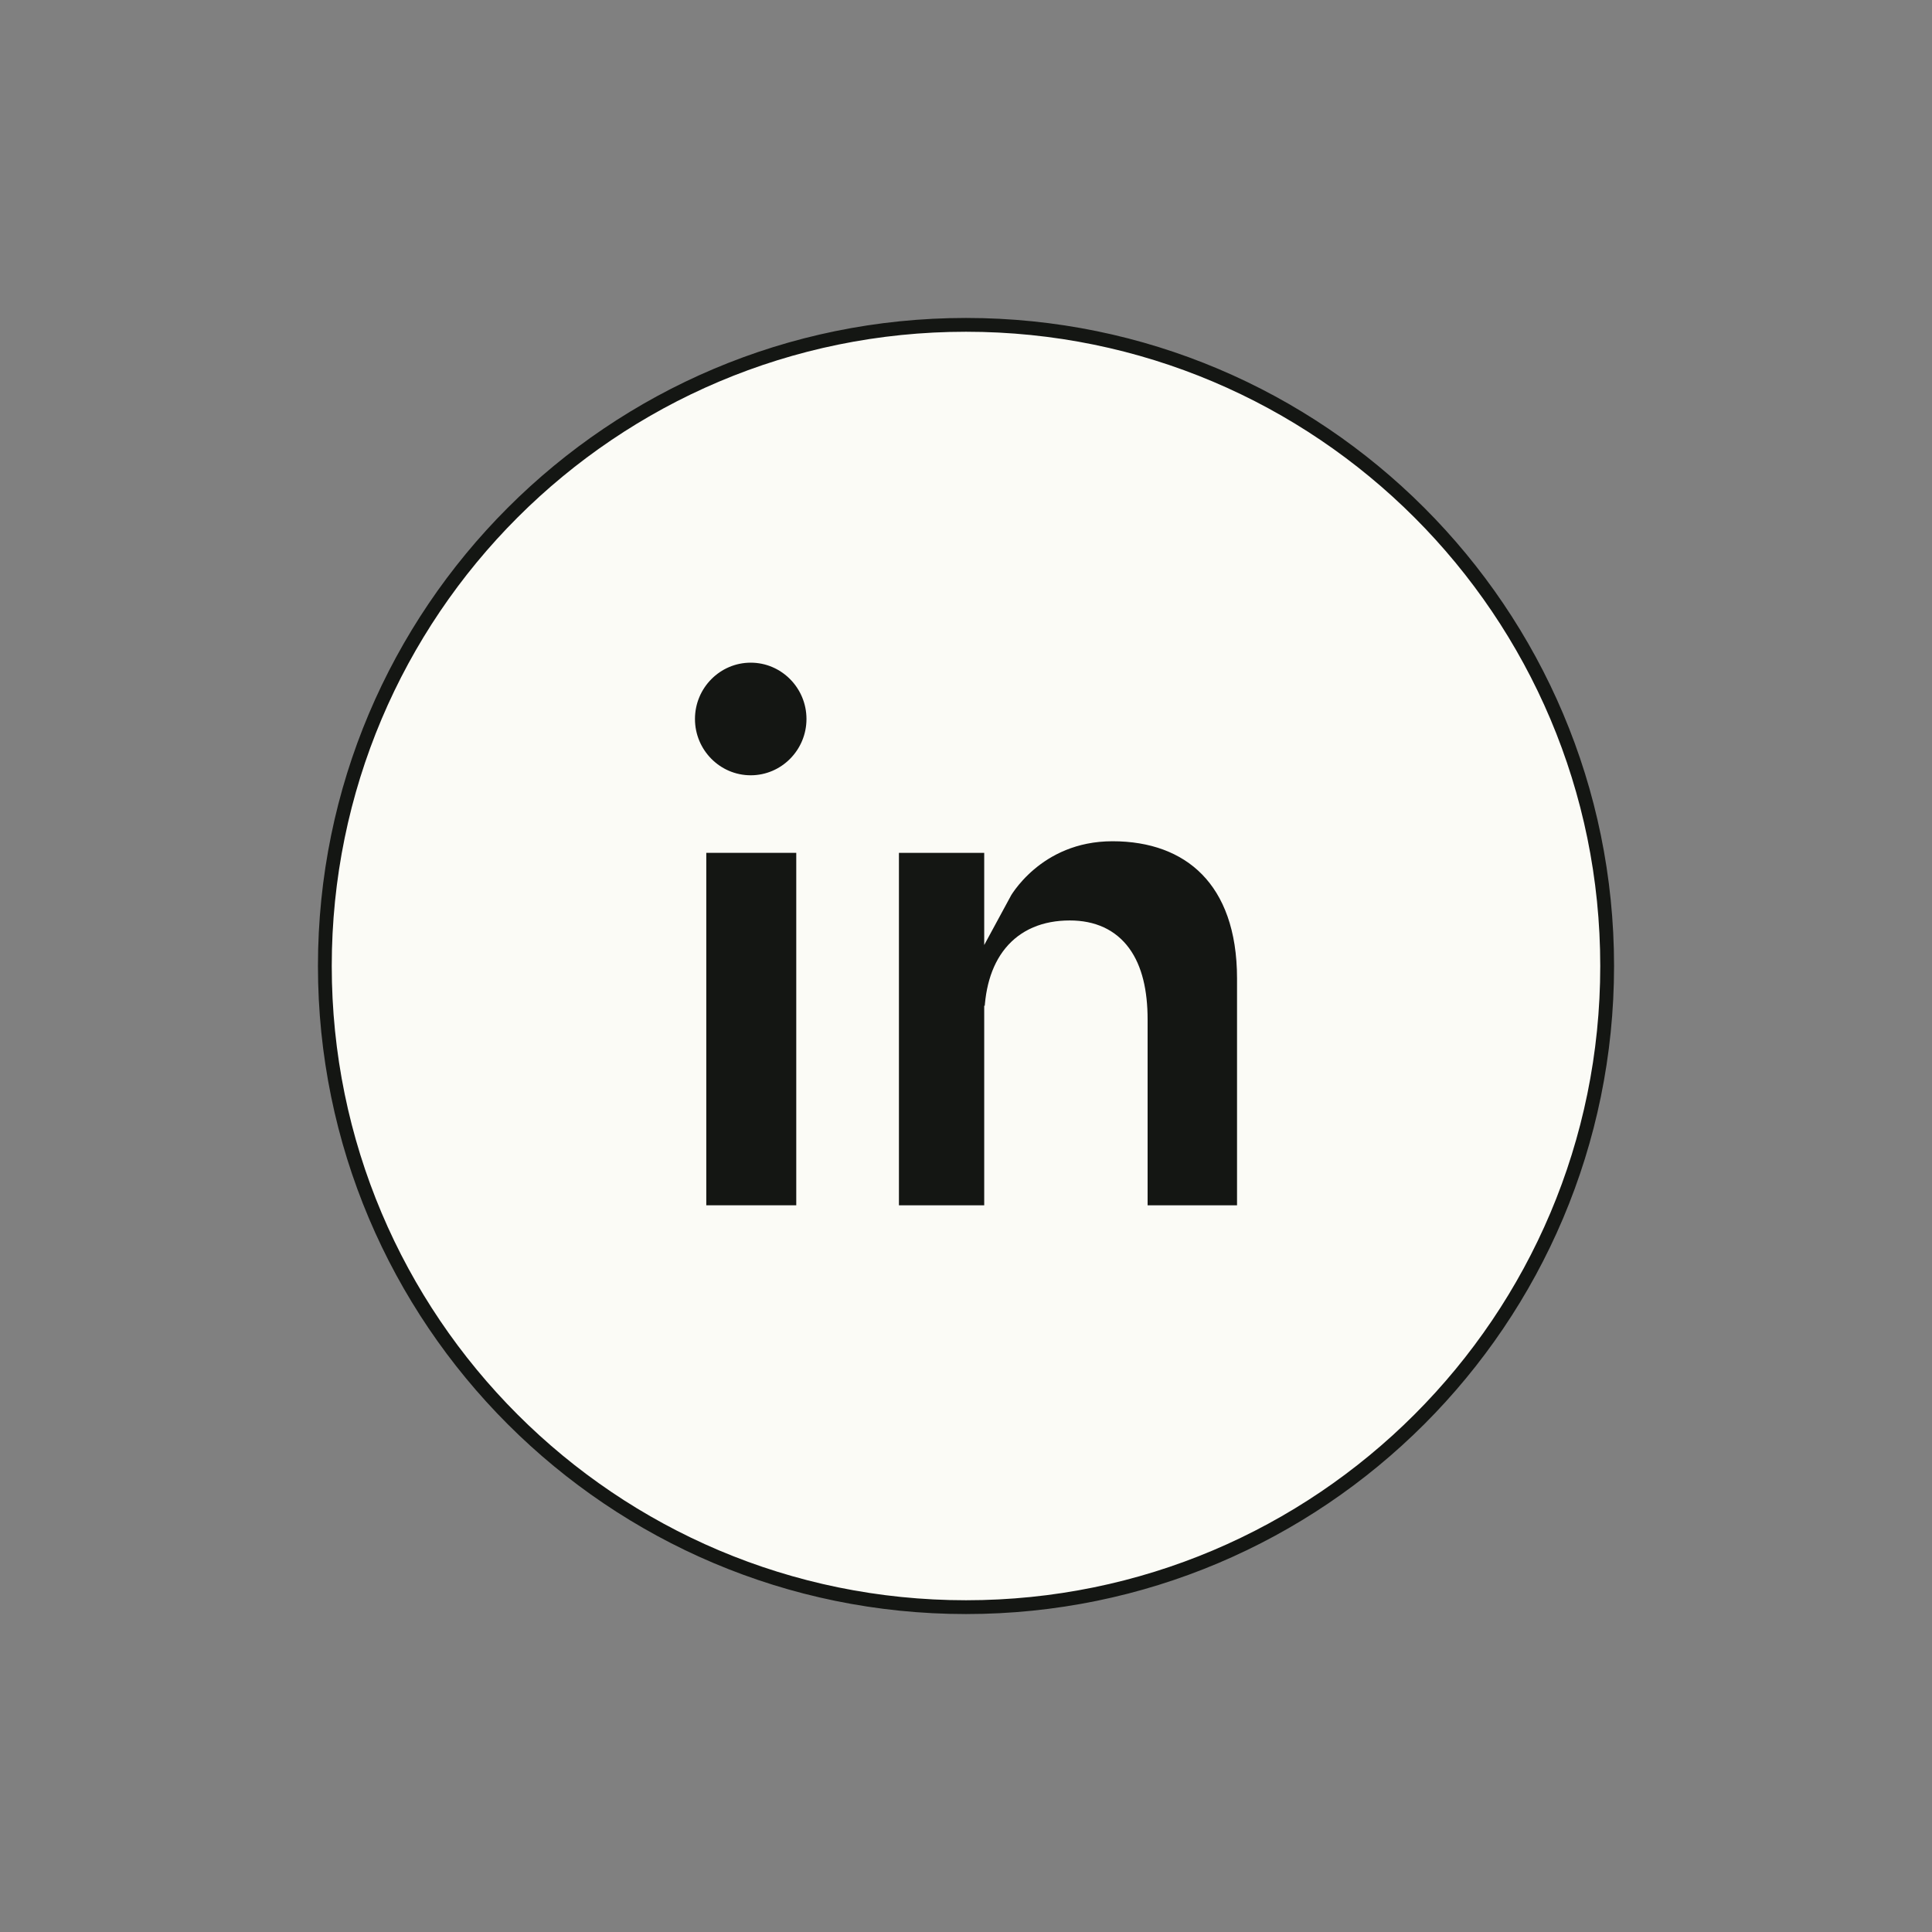 <?xml version="1.0" encoding="UTF-8"?>
<svg id="OBJECTS" xmlns="http://www.w3.org/2000/svg" viewBox="0 0 70 70">
  <rect x="0" y="0" width="70" height="70" fill="#808080" stroke="none"/>
  <defs>
    <style>
      .cls-1 {
        fill: #fbfbf6;
        stroke: #141613;
        stroke-width: .5px;
      }

      .cls-1, .cls-2 {
        stroke-miterlimit: 10;
      }

      .cls-2 {
        fill: #141613;
        stroke: #fbfbf6;
      }
    </style>
  </defs>
  <path class="cls-1" d="m35,58.23h0c-12.83,0-23.23-10.4-23.23-23.23h0c0-12.83,10.4-23.23,23.23-23.23h0c12.83,0,23.23,10.4,23.23,23.23h0c0,12.83-10.4,23.23-23.23,23.23Z"/>
  <g>
    <g>
      <rect class="cls-2" x="25.09" y="30.4" width="4.26" height="13.77"/>
      <path class="cls-2" d="m27.2,28.59c1.39,0,2.52-1.14,2.52-2.54s-1.13-2.54-2.52-2.54-2.52,1.14-2.52,2.54,1.13,2.54,2.52,2.54Z"/>
    </g>
    <path class="cls-2" d="m36.16,36.94c0-1.94.89-3.09,2.6-3.09,1.57,0,2.32,1.11,2.32,3.09v7.23h4.24v-8.72c0-3.69-2.09-5.47-5.01-5.47s-4.15,2.28-4.15,2.28v-1.86h-4.09v13.77h4.09v-7.23Z"/>
  </g>
</svg>